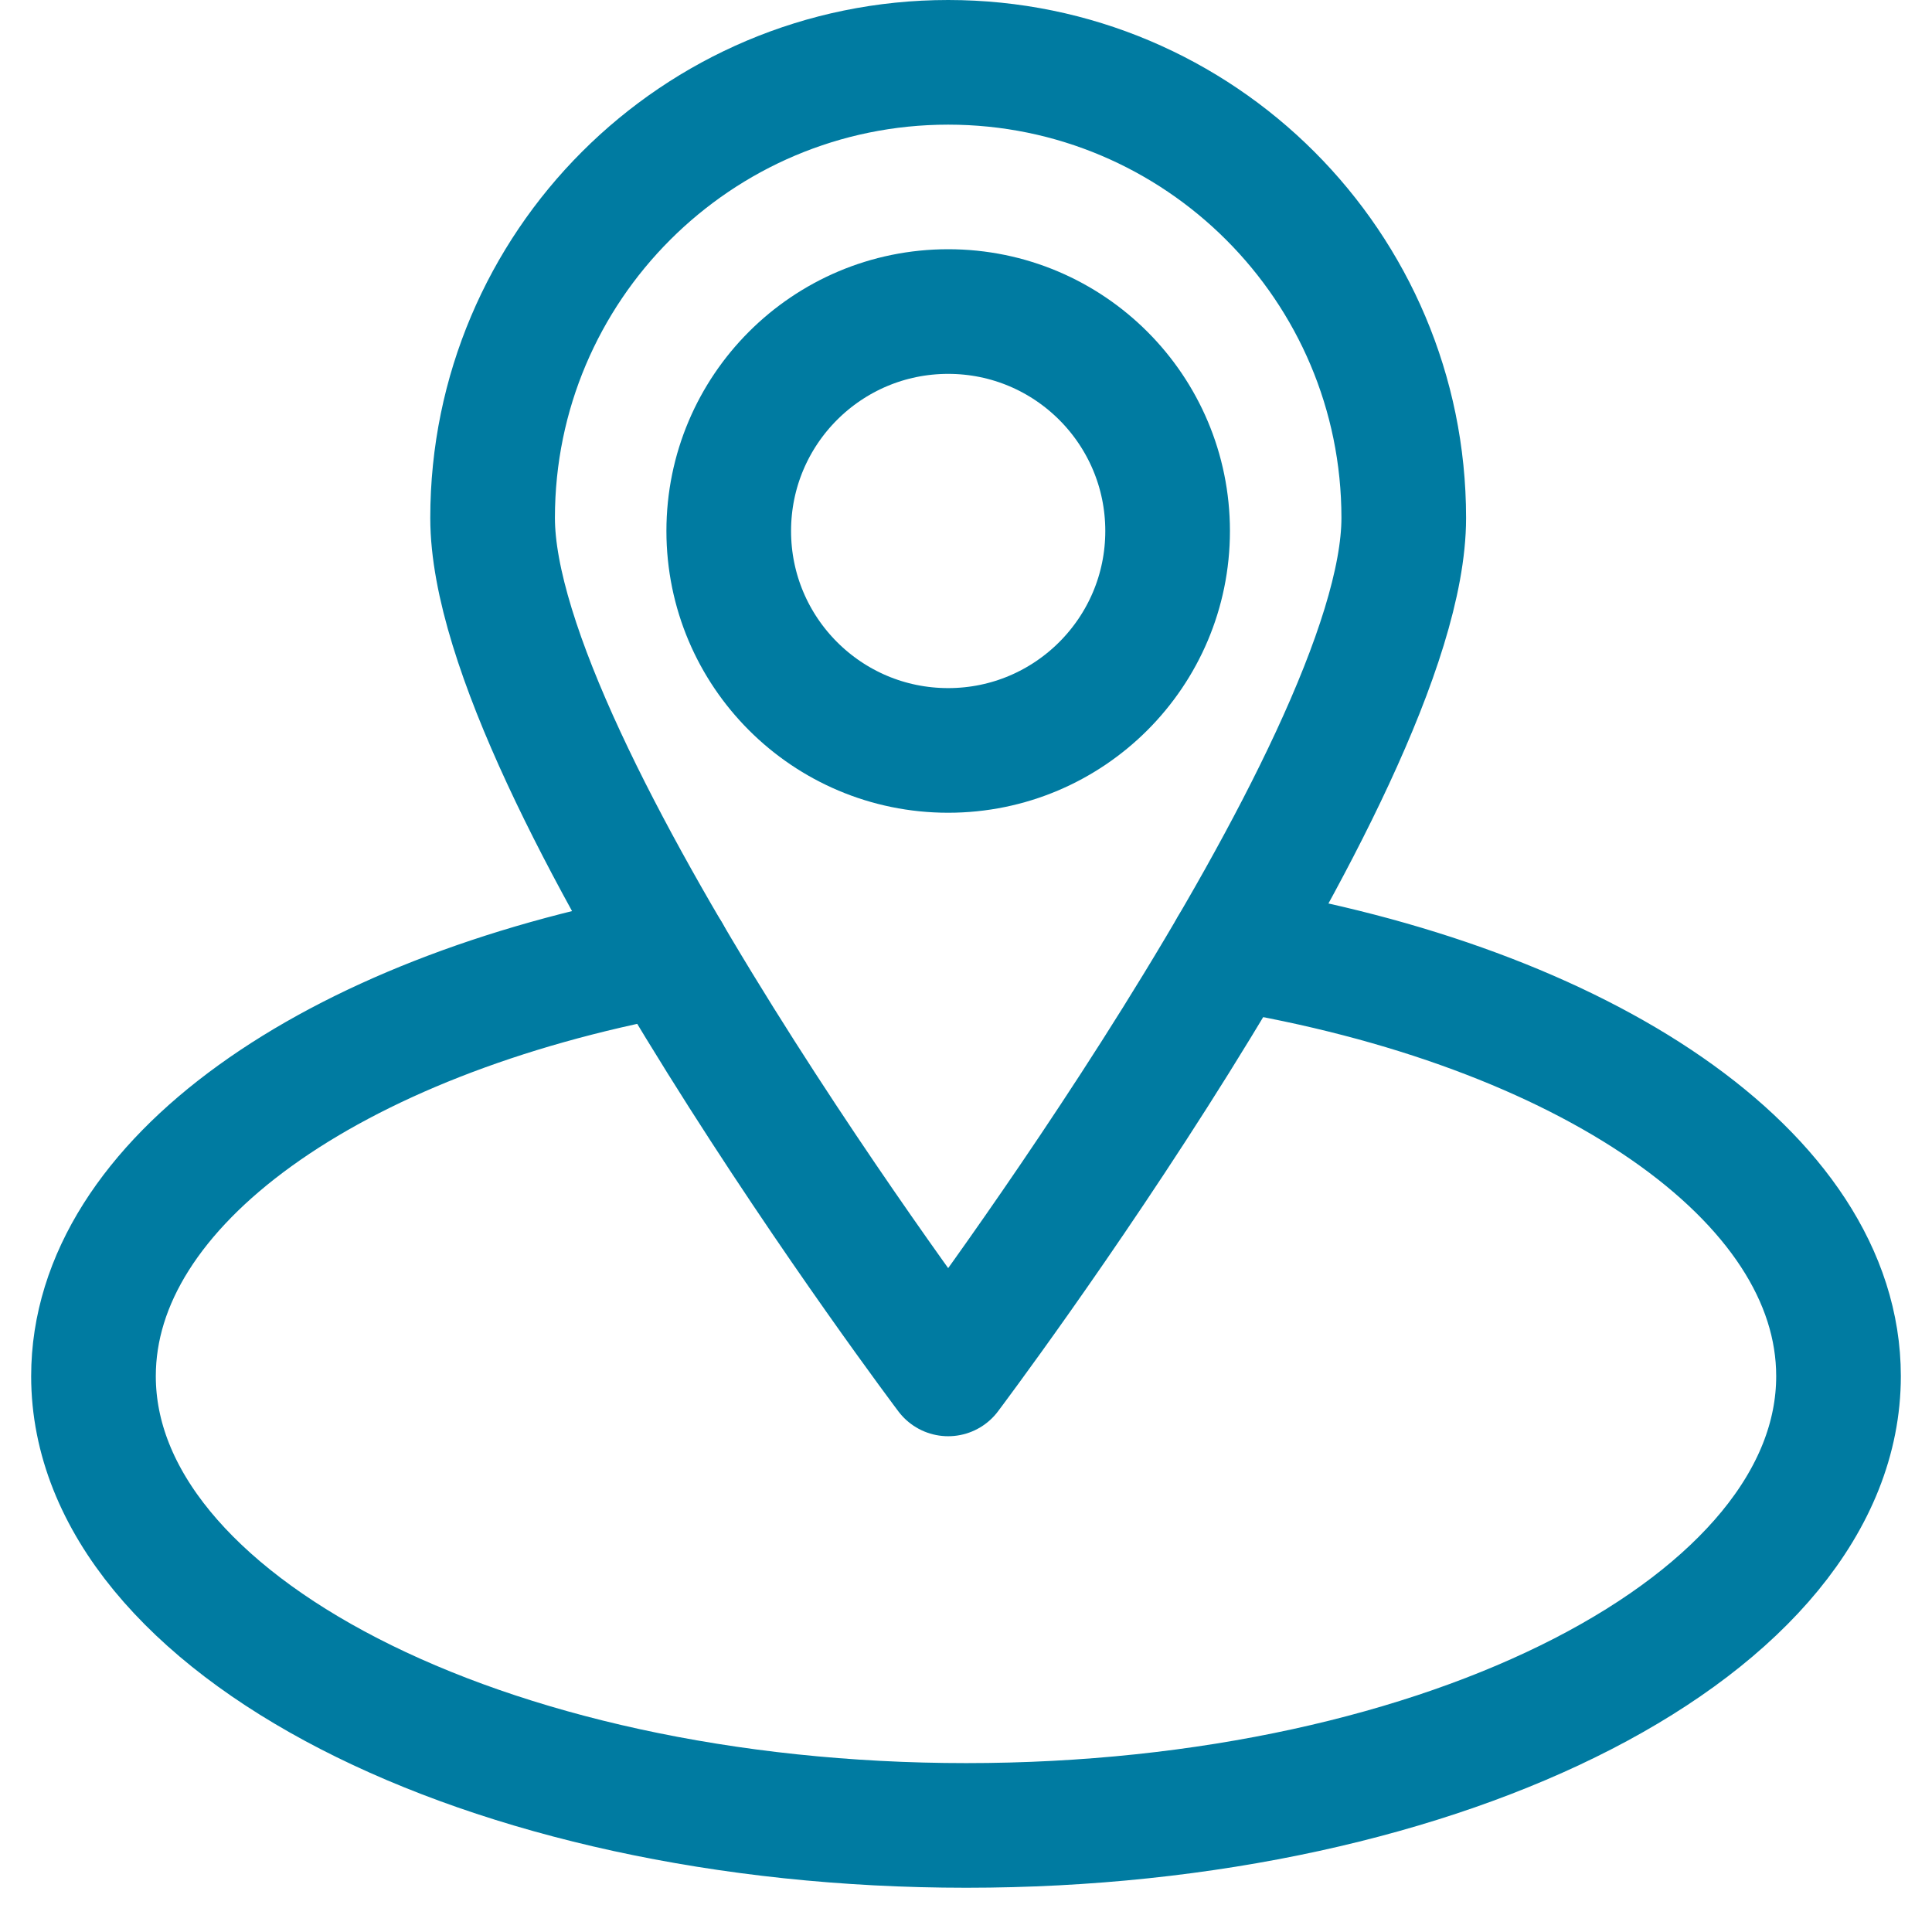 <svg width="31" height="31" viewBox="0 0 31 31" fill="none" xmlns="http://www.w3.org/2000/svg">
<path d="M22.524 8.31C22.524 12.345 15.214 22.045 15.214 22.045C15.214 22.045 7.904 12.345 7.904 8.31C7.904 4.275 11.179 1 15.214 1C19.249 1 22.524 4.275 22.524 8.31Z" stroke="#007BA1" stroke-width="2" stroke-linecap="round" stroke-linejoin="round"/>
<path d="M15.214 12.041C17.158 12.041 18.735 10.464 18.735 8.52C18.735 6.575 17.158 4.999 15.214 4.999C13.269 4.999 11.693 6.575 11.693 8.52C11.693 10.464 13.269 12.041 15.214 12.041Z" stroke="#007BA1" stroke-width="2" stroke-linecap="round" stroke-linejoin="round"/>
<path d="M19.763 15.214C25.407 16.141 29.5 18.865 29.5 22.081C29.5 26.059 23.233 29.29 15.504 29.29C7.774 29.29 1.5 26.059 1.5 22.081C1.5 18.966 5.34 16.308 10.722 15.308" stroke="#007BA1" stroke-width="2" stroke-linecap="round" stroke-linejoin="round"/>
</svg>
